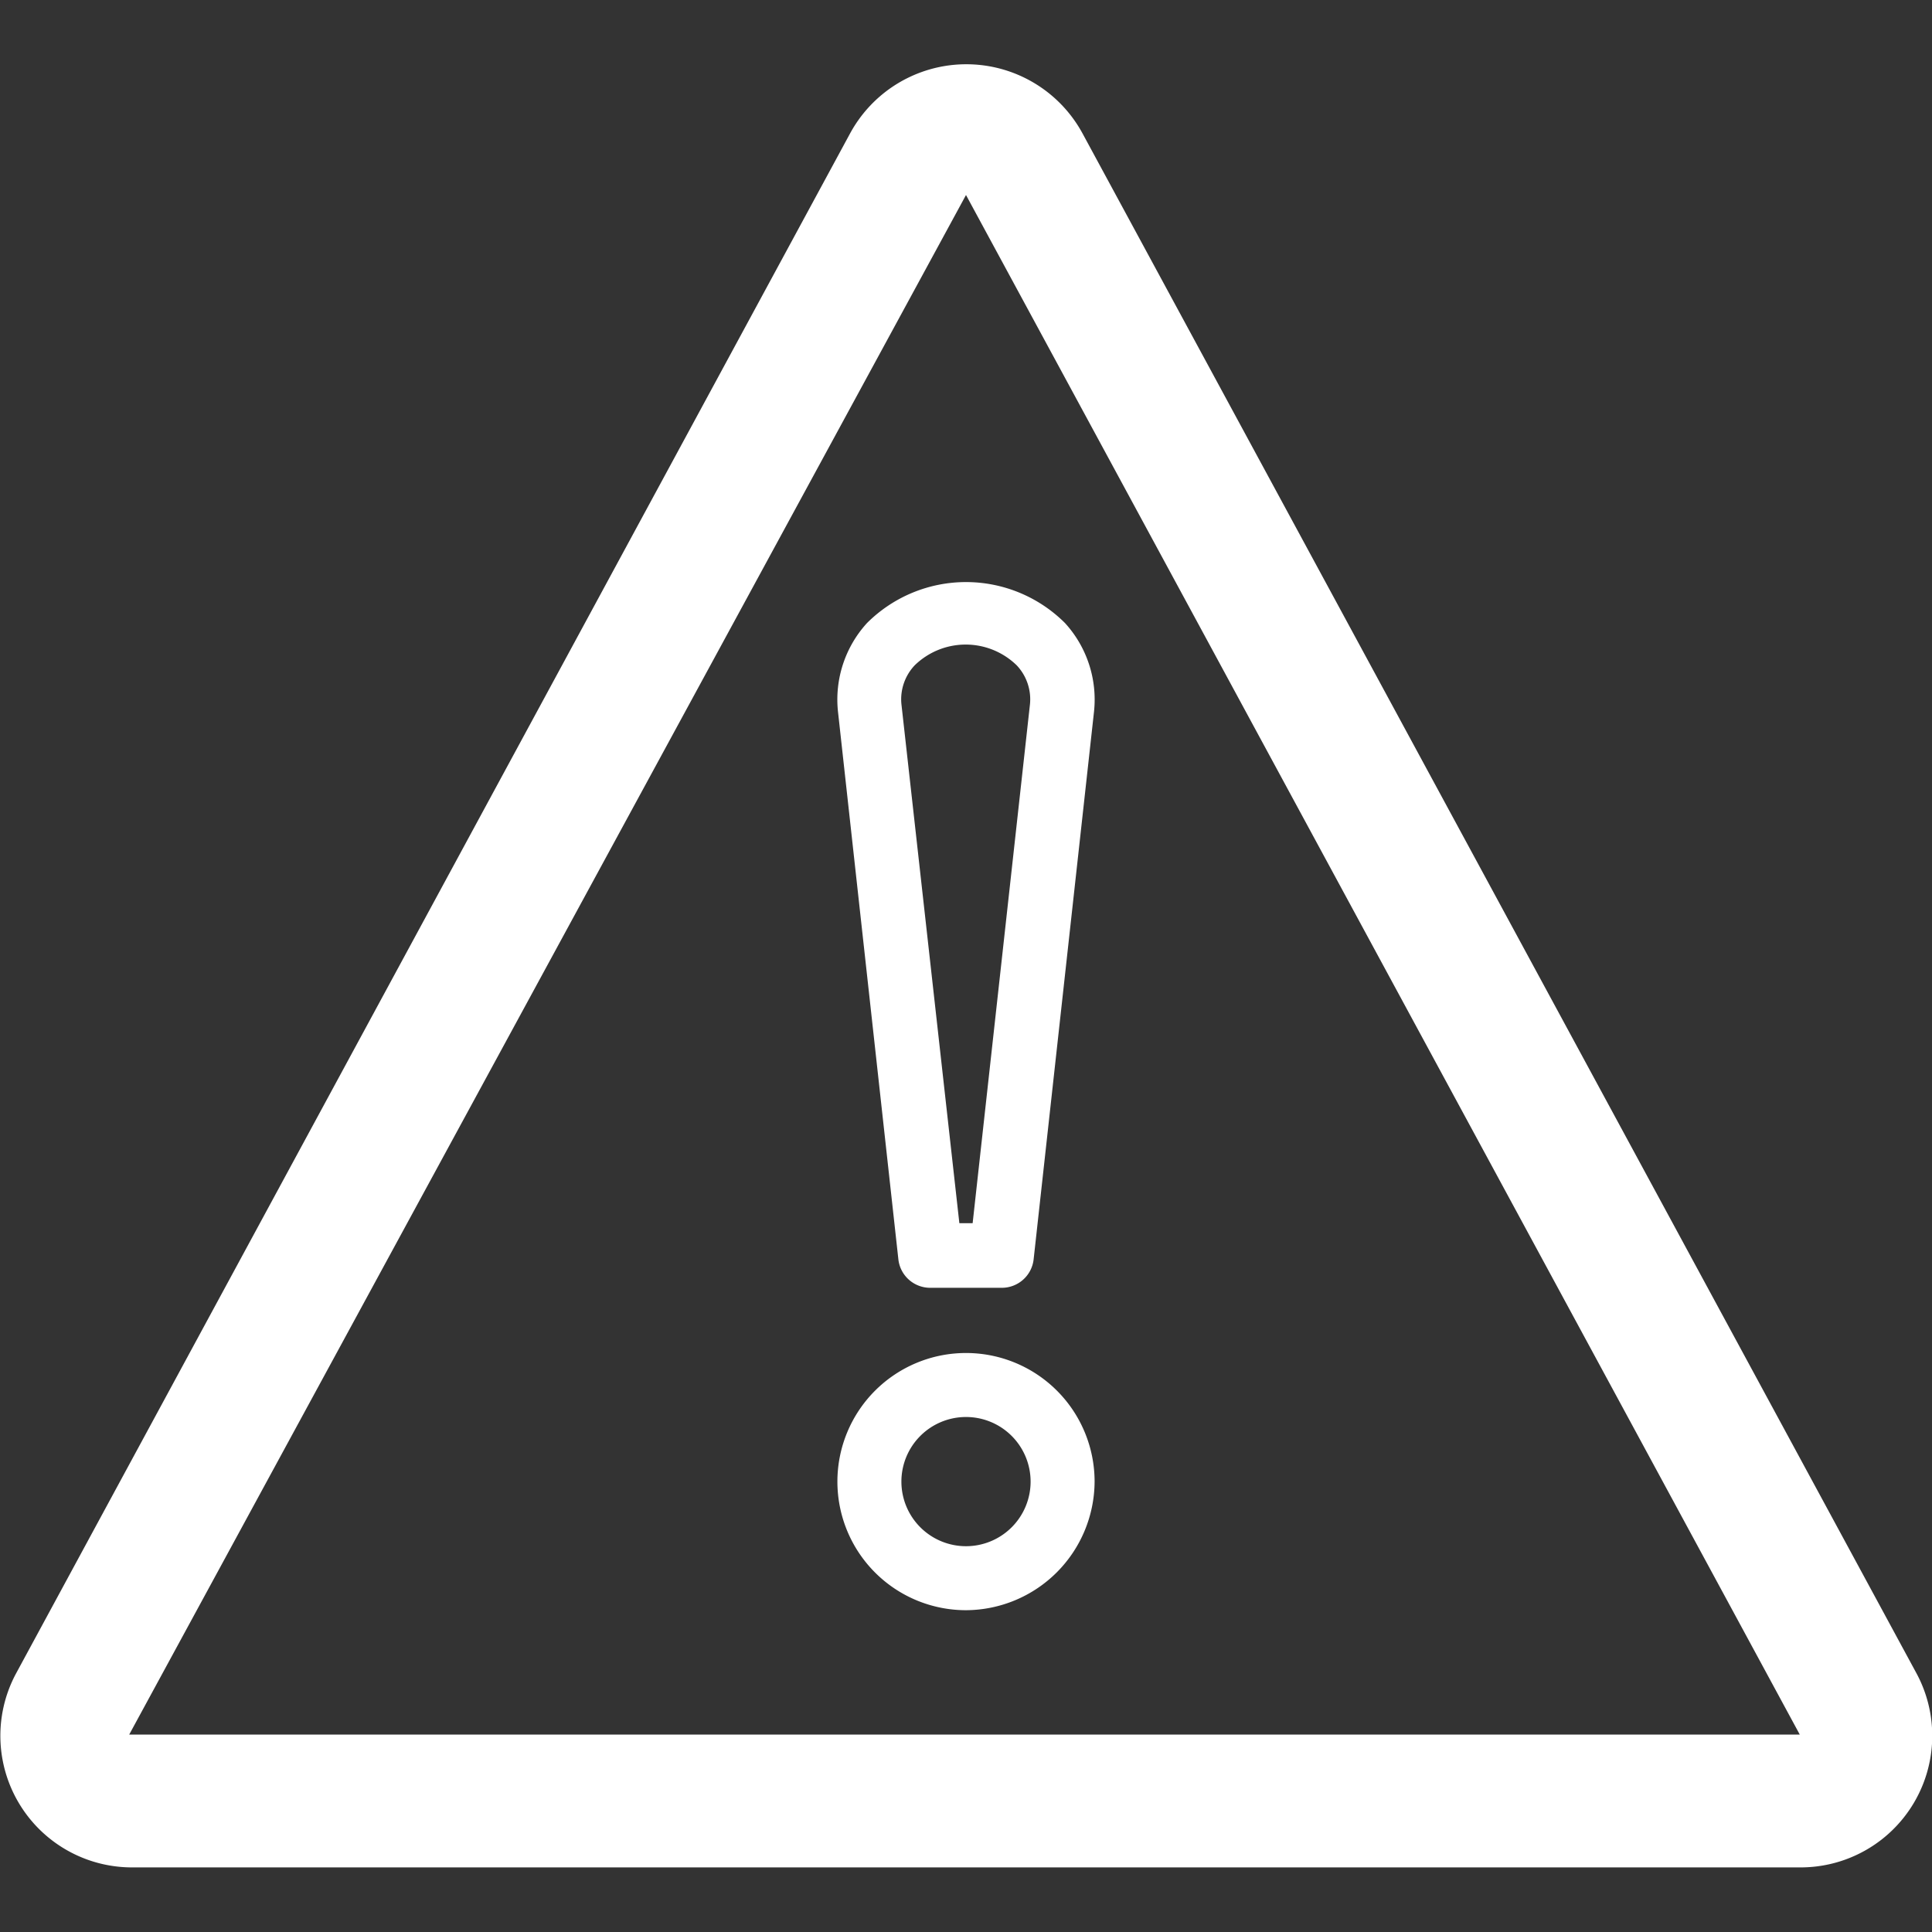 <svg id="レイヤー_1" data-name="レイヤー 1" xmlns="http://www.w3.org/2000/svg" width="32" height="32" viewBox="0 0 32 32"><rect x="0" y="0" width="32" height="32" fill="#333333" stroke="none"/><defs><style>.cls-1{fill:#fff;}</style></defs><title>icon_warn_white</title><path class="cls-1" d="M29.81,30.93H2.19A2.18,2.18,0,0,1,.27,27.71h0L14.08,2.21a2.19,2.19,0,0,1,3.85,0l13.81,25.5a2.18,2.18,0,0,1-1.92,3.22ZM2.14,28.73a0,0,0,0,0,0,0l27.67,0L16,3.23Z"/><path class="cls-1" d="M16.59,21.33H15.41a.53.53,0,0,1-.53-.47l-1-9.07a1.88,1.88,0,0,1,.48-1.47,2.32,2.32,0,0,1,3.28,0,1.88,1.88,0,0,1,.48,1.47l-1,9.07A.53.53,0,0,1,16.59,21.33Zm-.7-1.07h.22l.95-8.6a.82.82,0,0,0-.22-.64,1.21,1.21,0,0,0-1.69,0,.82.82,0,0,0-.22.64Z"/><path class="cls-1" d="M16,26.67a2.13,2.13,0,1,1,2.13-2.13A2.14,2.14,0,0,1,16,26.67Zm0-3.2a1.07,1.07,0,1,0,1.07,1.07A1.07,1.07,0,0,0,16,23.47Z"/></svg>